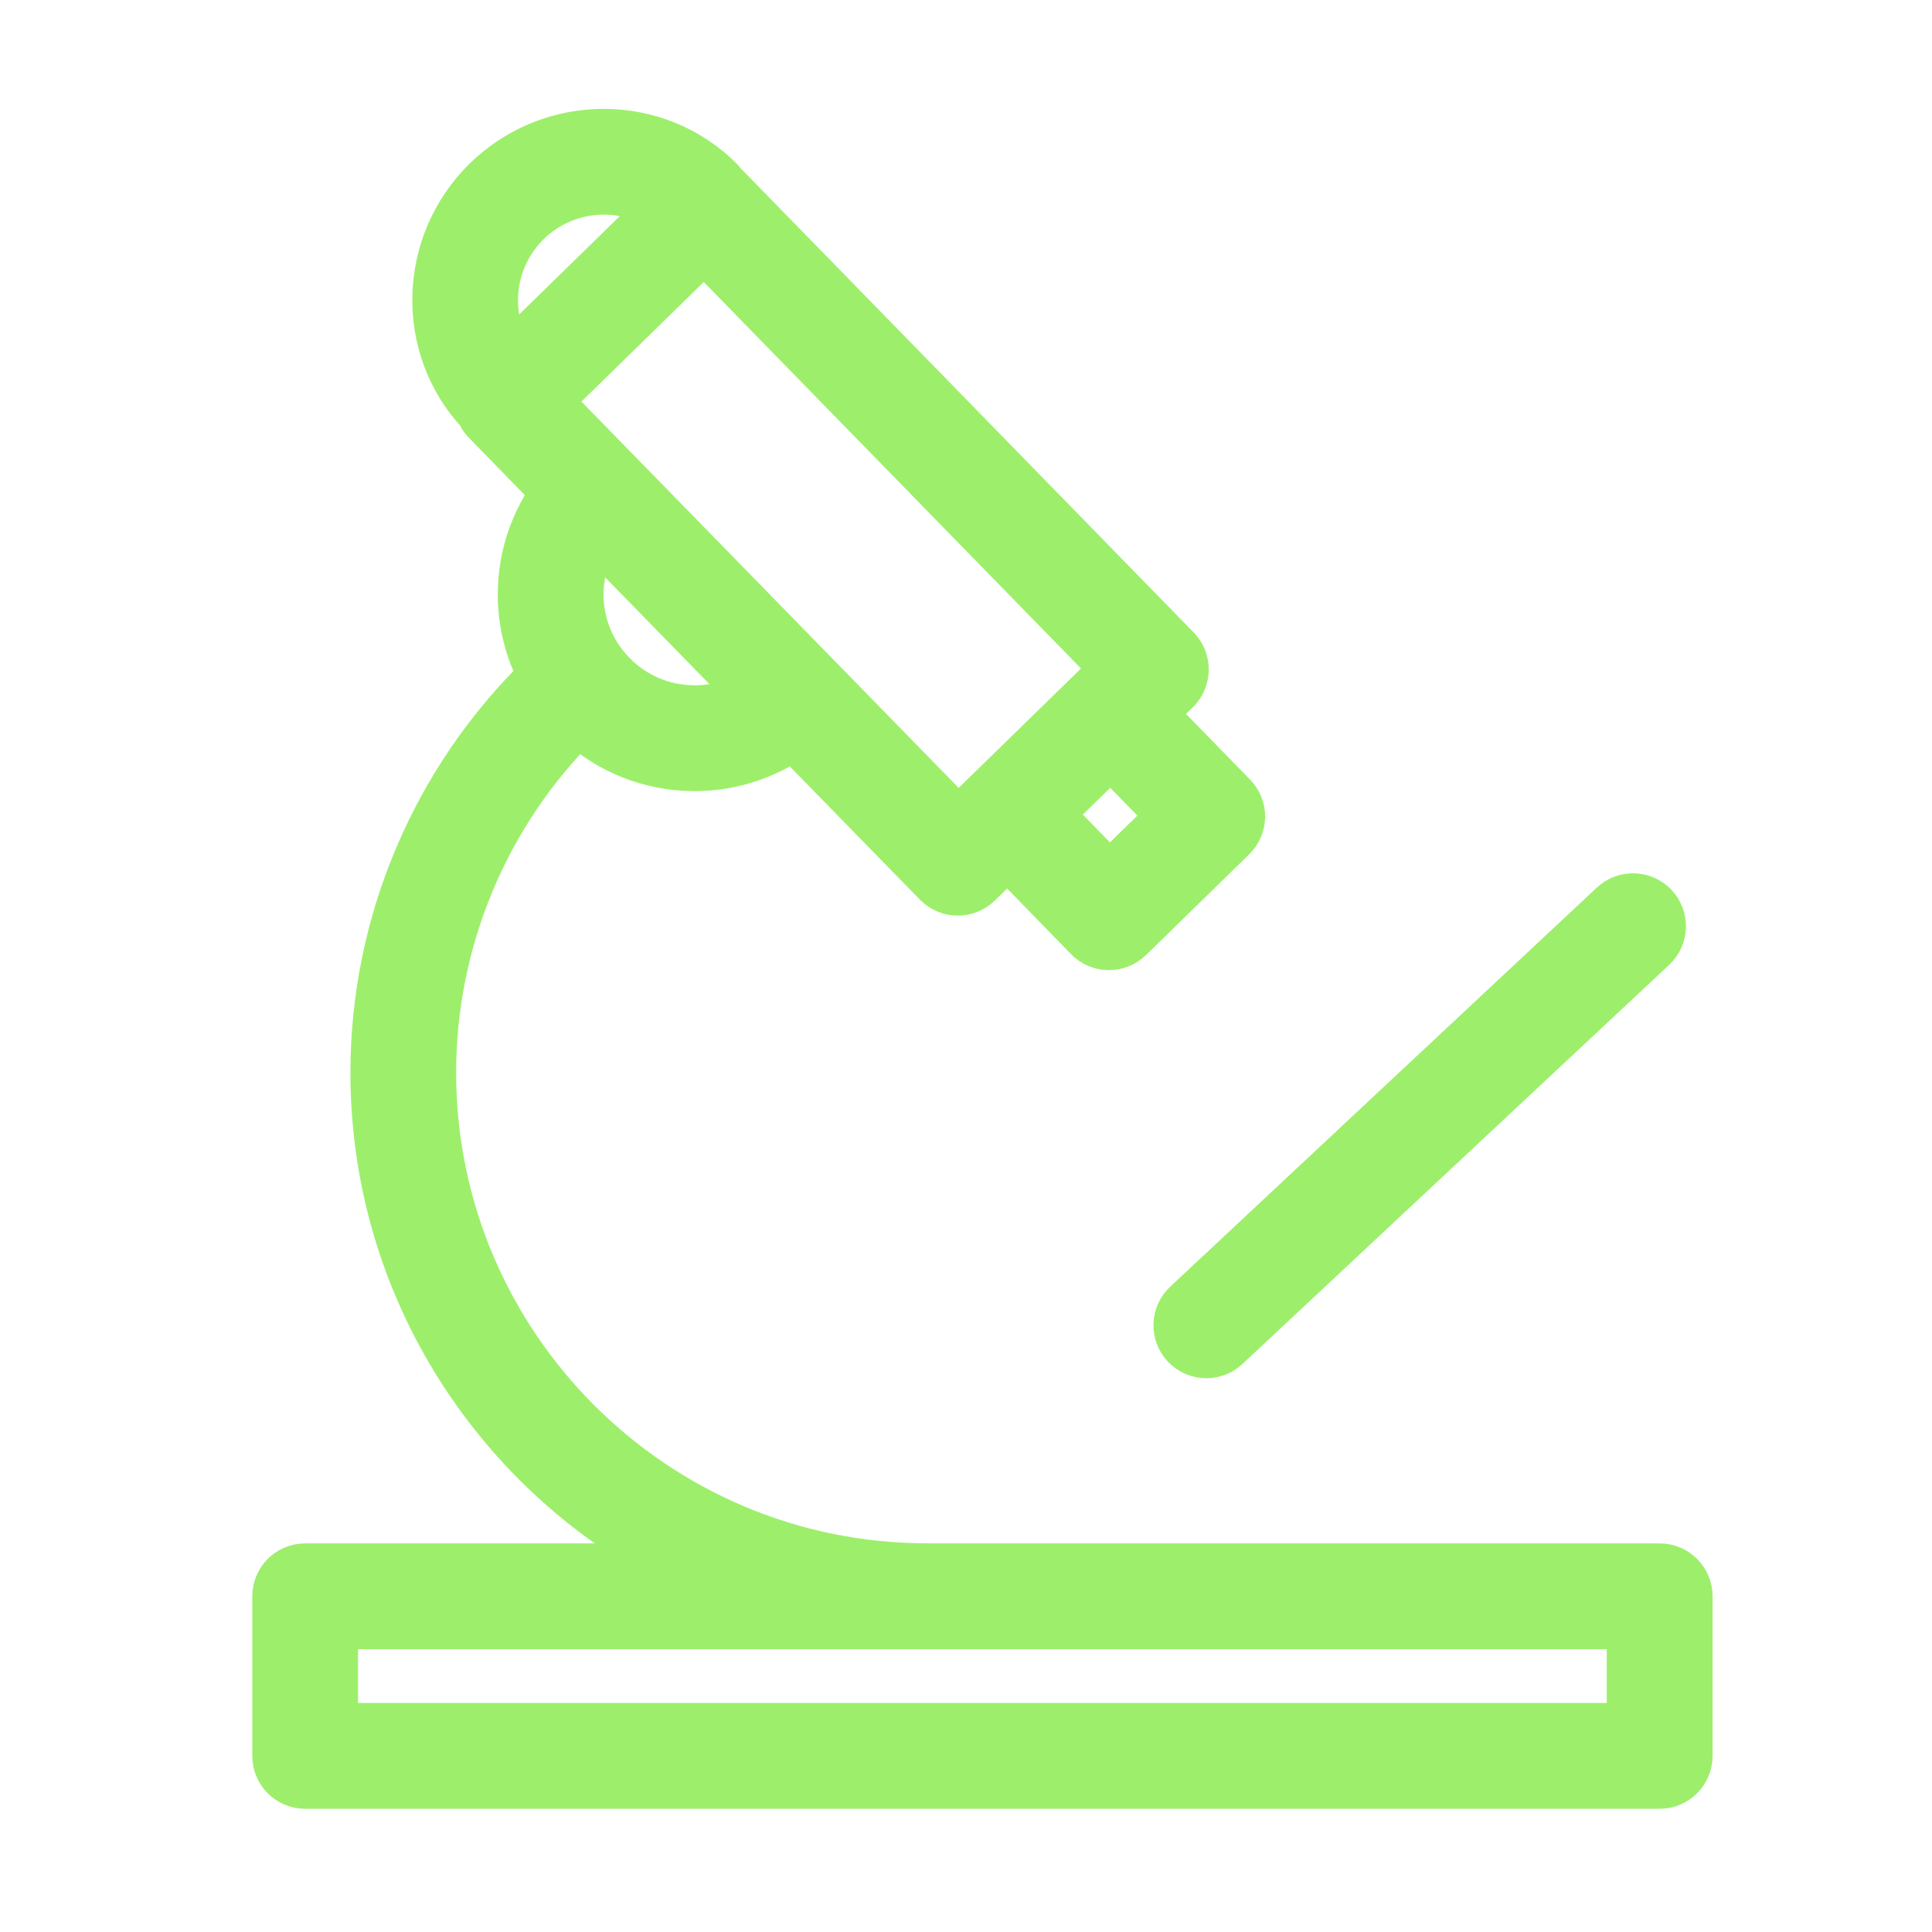 <?xml version="1.0" encoding="UTF-8"?> <svg xmlns="http://www.w3.org/2000/svg" width="40" height="40" viewBox="0 0 40 40" fill="none"><path d="M34.361 32.454H19.213C19.206 32.454 19.198 32.452 19.19 32.452C13.541 32.452 8.944 27.855 8.944 22.206C8.944 19.475 10.041 16.855 11.97 14.937C12.62 15.534 13.453 15.869 14.341 15.879C14.355 15.879 14.369 15.879 14.383 15.879C15.125 15.879 15.832 15.65 16.428 15.23L19.404 18.278C19.521 18.397 19.676 18.457 19.83 18.457C19.98 18.457 20.13 18.401 20.246 18.288L20.86 17.688L22.533 19.406C22.643 19.519 22.794 19.584 22.952 19.586C22.955 19.586 22.957 19.586 22.96 19.586C23.116 19.586 23.265 19.525 23.376 19.417L25.513 17.331C25.626 17.221 25.691 17.07 25.693 16.912C25.695 16.754 25.634 16.602 25.523 16.489L23.848 14.773L24.347 14.286C24.46 14.175 24.524 14.025 24.526 13.867C24.528 13.709 24.468 13.557 24.357 13.444L15.016 3.873C14.998 3.855 14.977 3.839 14.957 3.824C14.941 3.802 14.933 3.777 14.914 3.757C13.601 2.426 11.432 2.418 10.076 3.741C8.741 5.05 8.687 7.184 9.942 8.525C9.97 8.593 10.008 8.657 10.063 8.712L11.506 10.19C11.063 10.789 10.815 11.507 10.806 12.265C10.799 12.88 10.949 13.471 11.233 13.996C9.019 16.145 7.755 19.111 7.755 22.206C7.755 26.692 10.353 30.582 14.122 32.454H6.318C5.989 32.454 5.723 32.72 5.723 33.05V36.354C5.723 36.683 5.989 36.949 6.318 36.949H34.362C34.691 36.949 34.957 36.683 34.957 36.354V33.05C34.957 32.721 34.69 32.454 34.361 32.454ZM24.255 16.895L22.971 18.148L21.713 16.856L22.995 15.604L24.255 16.895ZM10.909 4.592C11.684 3.836 12.864 3.741 13.718 4.308L10.562 7.392C10.015 6.527 10.136 5.35 10.909 4.592ZM14.579 5.131L23.088 13.849L19.84 17.019L11.331 8.306L14.579 5.131ZM15.581 14.363C15.216 14.579 14.799 14.694 14.354 14.688C13.717 14.681 13.122 14.426 12.676 13.97C12.23 13.515 11.989 12.915 11.996 12.279C12.002 11.841 12.127 11.423 12.353 11.058L15.581 14.363ZM33.766 35.758H6.913V33.645H33.766V35.758Z" fill="#9DEF6B" stroke="#9DEF6B"></path><path d="M24.541 27.846C24.659 27.971 24.817 28.035 24.976 28.035C25.122 28.035 25.268 27.981 25.383 27.874L34.217 19.611C34.457 19.387 34.47 19.009 34.245 18.769C34.02 18.529 33.643 18.517 33.403 18.741L24.57 27.004C24.329 27.229 24.317 27.606 24.541 27.846Z" fill="#9DEF6B" stroke="#9DEF6B"></path></svg> 